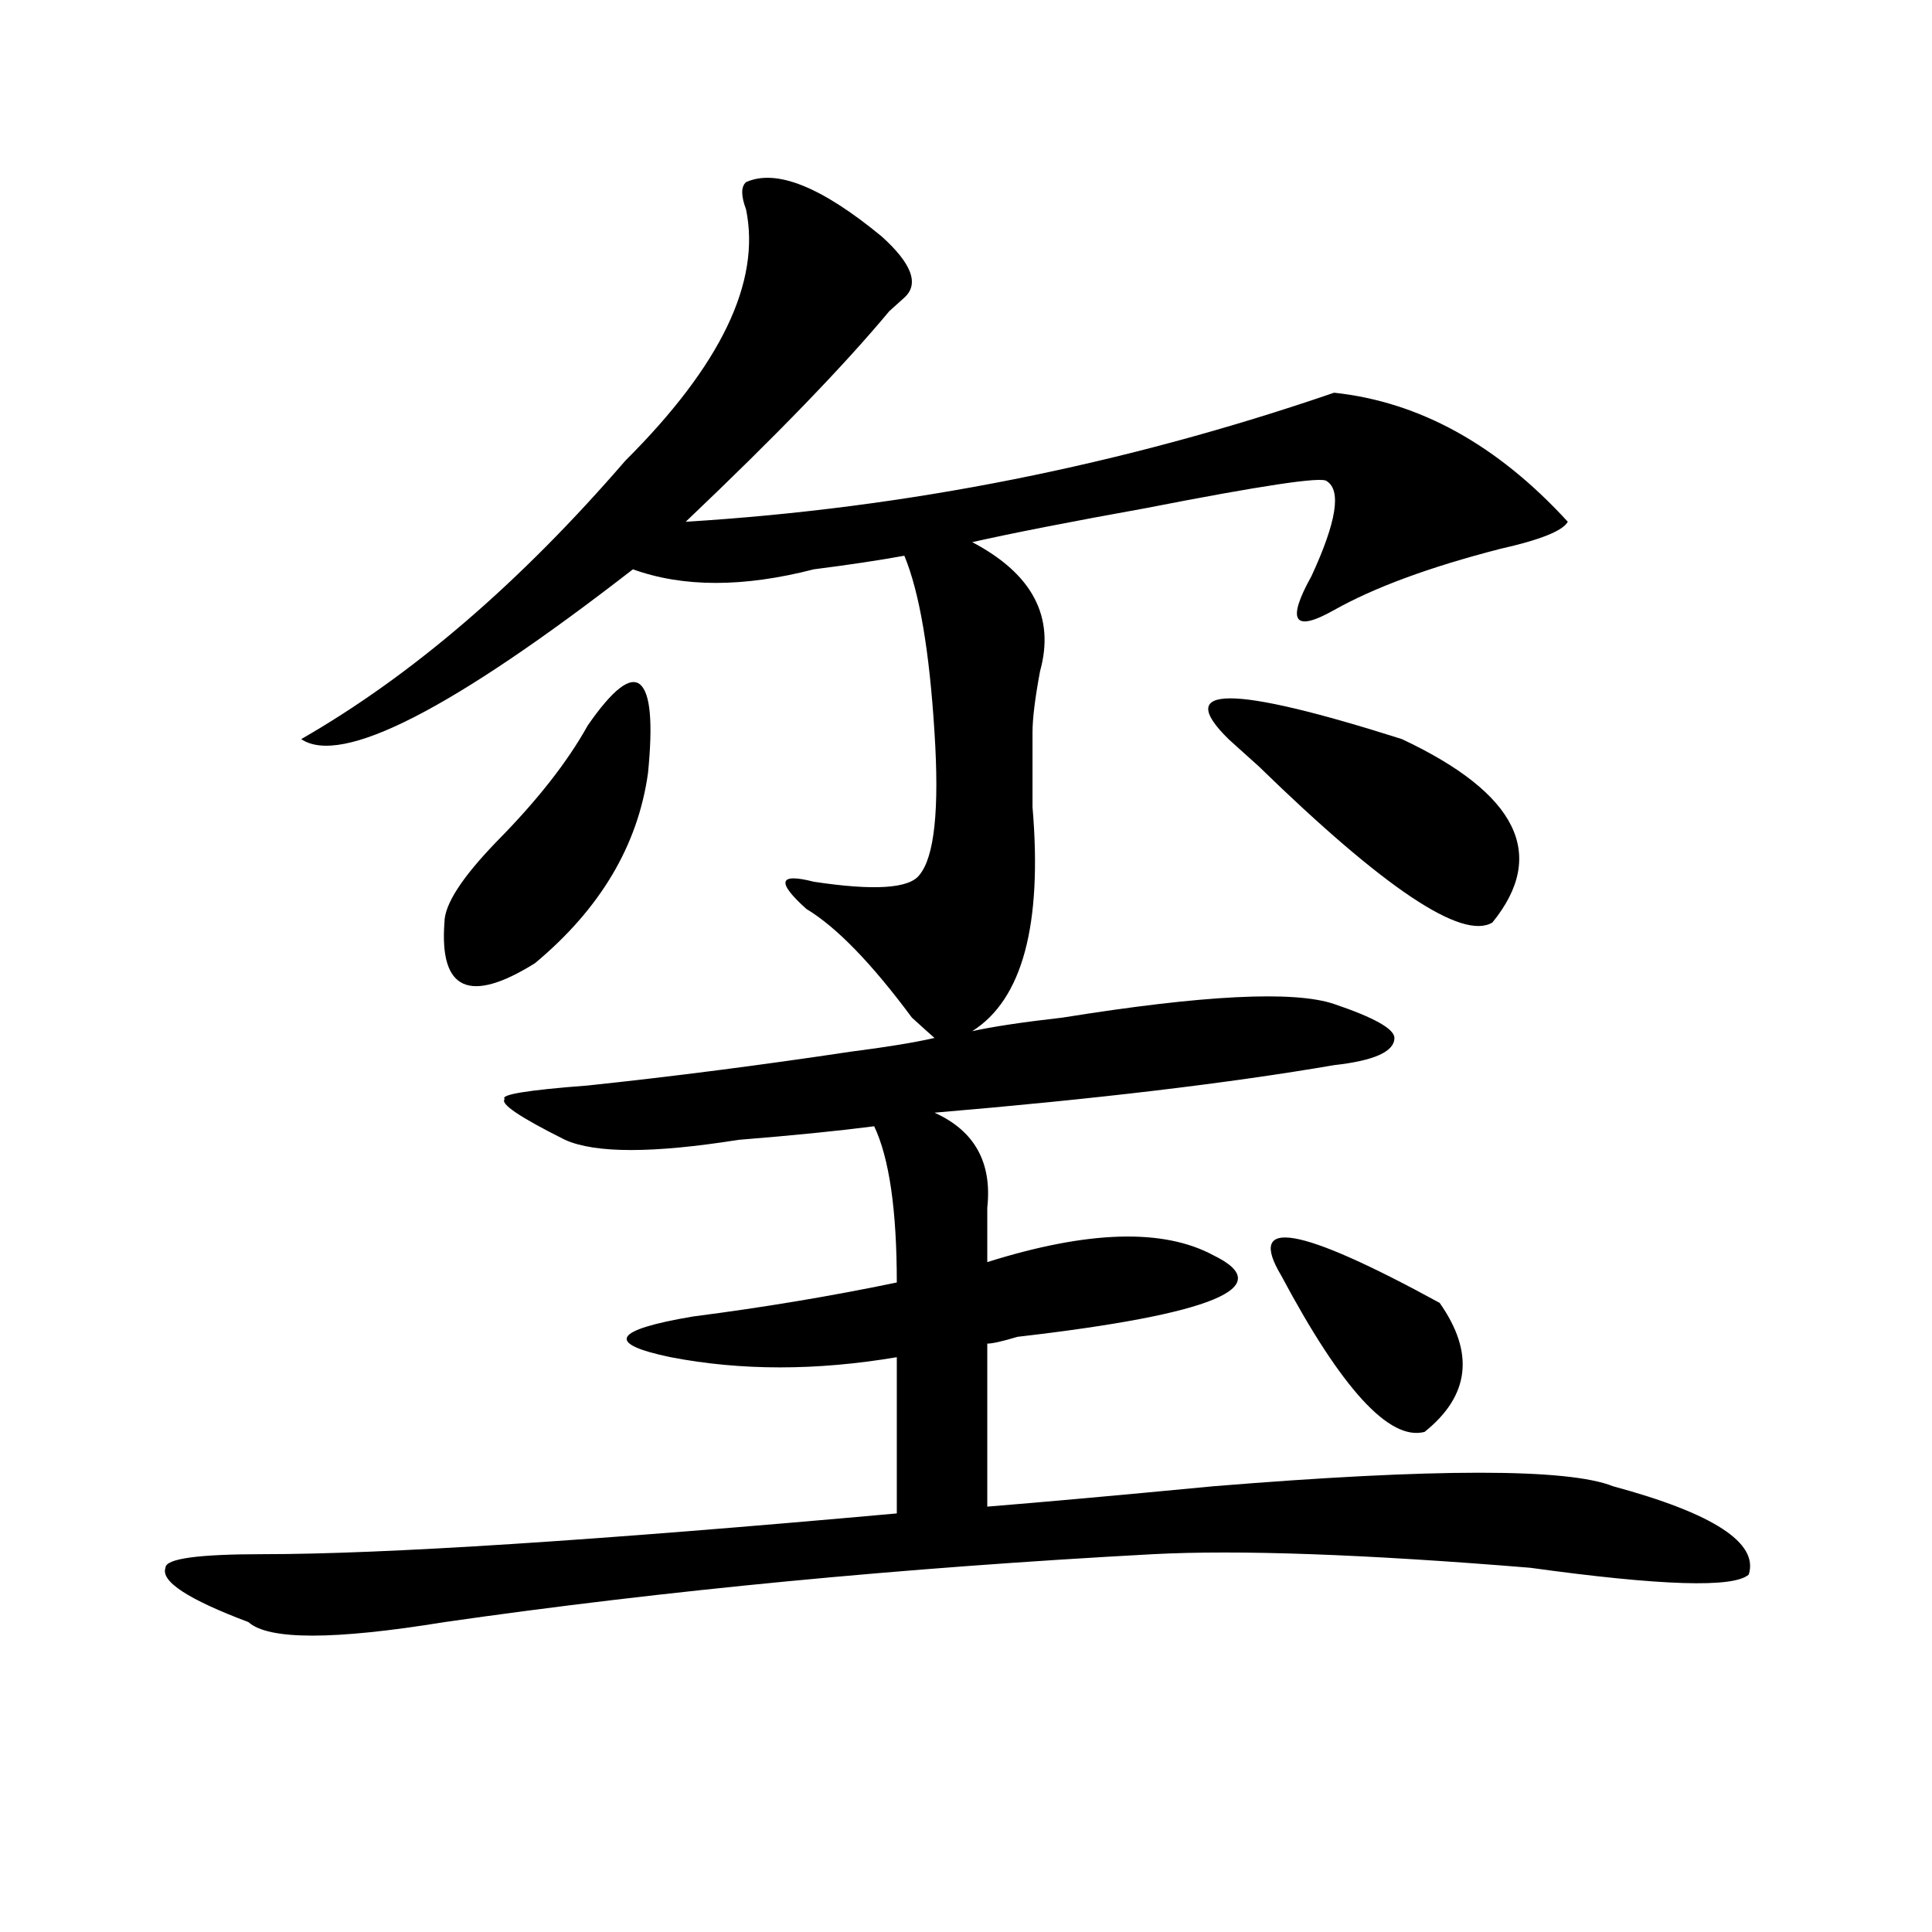 <?xml version="1.0" encoding="utf-8"?>
<!-- Generator: Adobe Illustrator 16.0.0, SVG Export Plug-In . SVG Version: 6.00 Build 0)  -->
<!DOCTYPE svg PUBLIC "-//W3C//DTD SVG 1.1//EN" "http://www.w3.org/Graphics/SVG/1.1/DTD/svg11.dtd">
<svg version="1.1" id="图层_1" xmlns="http://www.w3.org/2000/svg" xmlns:xlink="http://www.w3.org/1999/xlink" x="0px" y="0px"
	 width="1000px" height="1000px" viewBox="0 0 1000 1000" enable-background="new 0 0 1000 1000" xml:space="preserve">
<path d="M456.379,122.406c15.609,14.063,19.512,24.609,11.707,31.641c-2.622,2.362-5.244,4.724-7.805,7.031
	c-23.414,28.125-58.535,64.489-105.363,108.984c114.448-7.031,226.336-29.278,335.602-66.797
	c44.206,4.724,84.51,26.972,120.973,66.797c-2.622,4.725-14.329,9.394-35.121,14.063c-36.463,9.394-65.06,19.94-85.852,31.641
	c-20.854,11.756-24.756,5.878-11.707-17.578c12.987-28.125,15.609-44.495,7.805-49.219c-2.622-2.308-33.841,2.362-93.656,14.063
	c-39.023,7.031-68.962,12.909-89.754,17.578c31.219,16.425,42.926,38.672,35.121,66.797c-2.622,14.063-3.902,24.609-3.902,31.641
	c0,9.394,0,22.303,0,38.672c5.183,60.975-5.244,99.646-31.219,116.016c10.365-2.307,25.975-4.669,46.828-7.031
	c72.803-11.7,119.631-14.063,140.484-7.031c20.792,7.031,31.219,12.909,31.219,17.578c0,7.031-10.427,11.756-31.219,14.063
	c-54.633,9.394-123.595,17.578-206.824,24.609c20.792,9.394,29.877,25.818,27.316,49.219c0,11.756,0,21.094,0,28.125
	c52.011-16.369,91.034-17.578,117.07-3.516c33.779,16.425,0,30.487-101.461,42.188c-7.805,2.362-13.049,3.516-15.609,3.516v84.375
	c28.597-2.307,67.62-5.822,117.07-10.547c114.448-9.338,183.41-9.338,206.824,0c52.011,14.063,75.425,29.334,70.242,45.703
	c-7.805,7.031-45.548,5.822-113.168-3.516c-85.852-7.031-150.911-9.338-195.117-7.031c-130.119,7.031-252.372,18.731-366.82,35.156
	c-57.255,9.338-91.096,9.338-101.461,0c-31.219-11.756-45.548-21.094-42.926-28.125c0-4.725,16.89-7.031,50.73-7.031
	c62.438,0,171.703-7.031,327.797-21.094v-80.859c-41.646,7.031-80.669,7.031-117.07,0c-33.841-7.031-29.938-14.063,11.707-21.094
	c36.401-4.669,71.522-10.547,105.363-17.578c0-37.463-3.902-64.435-11.707-80.859c-18.231,2.362-41.646,4.725-70.242,7.031
	c-44.268,7.031-74.145,7.031-89.754,0c-23.414-11.7-33.841-18.731-31.219-21.094c-2.622-2.307,11.707-4.669,42.926-7.031
	c44.206-4.669,89.754-10.547,136.582-17.578c18.17-2.307,32.499-4.669,42.926-7.031c-2.622-2.307-6.524-5.822-11.707-10.547
	c-20.854-28.125-39.023-46.856-54.633-56.25c-15.609-14.063-14.329-18.731,3.902-14.063c31.219,4.725,49.389,3.516,54.633-3.516
	c7.805-9.338,10.365-33.947,7.805-73.828c-2.622-42.188-7.805-72.619-15.609-91.406c-13.049,2.362-28.658,4.725-46.828,7.031
	c-36.463,9.394-67.682,9.394-93.656,0c-93.656,72.675-150.911,101.953-171.703,87.891c57.193-32.794,113.168-80.859,167.801-144.141
	c49.389-49.219,70.242-92.56,62.438-130.078c-2.622-7.031-2.622-11.7,0-14.063C401.746,87.25,425.16,96.644,456.379,122.406z
	 M304.188,375.531c12.987-18.731,22.072-25.763,27.316-21.094c5.183,4.725,6.463,19.94,3.902,45.703
	c-5.244,37.519-24.756,70.313-58.535,98.438c-33.841,21.094-49.45,14.063-46.828-21.094c0-9.338,9.085-23.4,27.316-42.188
	C278.151,414.203,293.761,394.318,304.188,375.531z M635.887,382.563c-28.658-28.125,1.28-28.125,89.754,0
	c59.815,28.125,75.425,59.766,46.828,94.922c-15.609,9.394-55.975-17.578-120.973-80.859
	C643.691,389.594,638.447,384.925,635.887,382.563z M663.203,660.297c-18.231-30.432,9.085-25.763,81.949,14.063
	c18.17,25.818,15.609,48.065-7.805,66.797C719.116,745.881,694.422,718.909,663.203,660.297z"/>
</svg>
